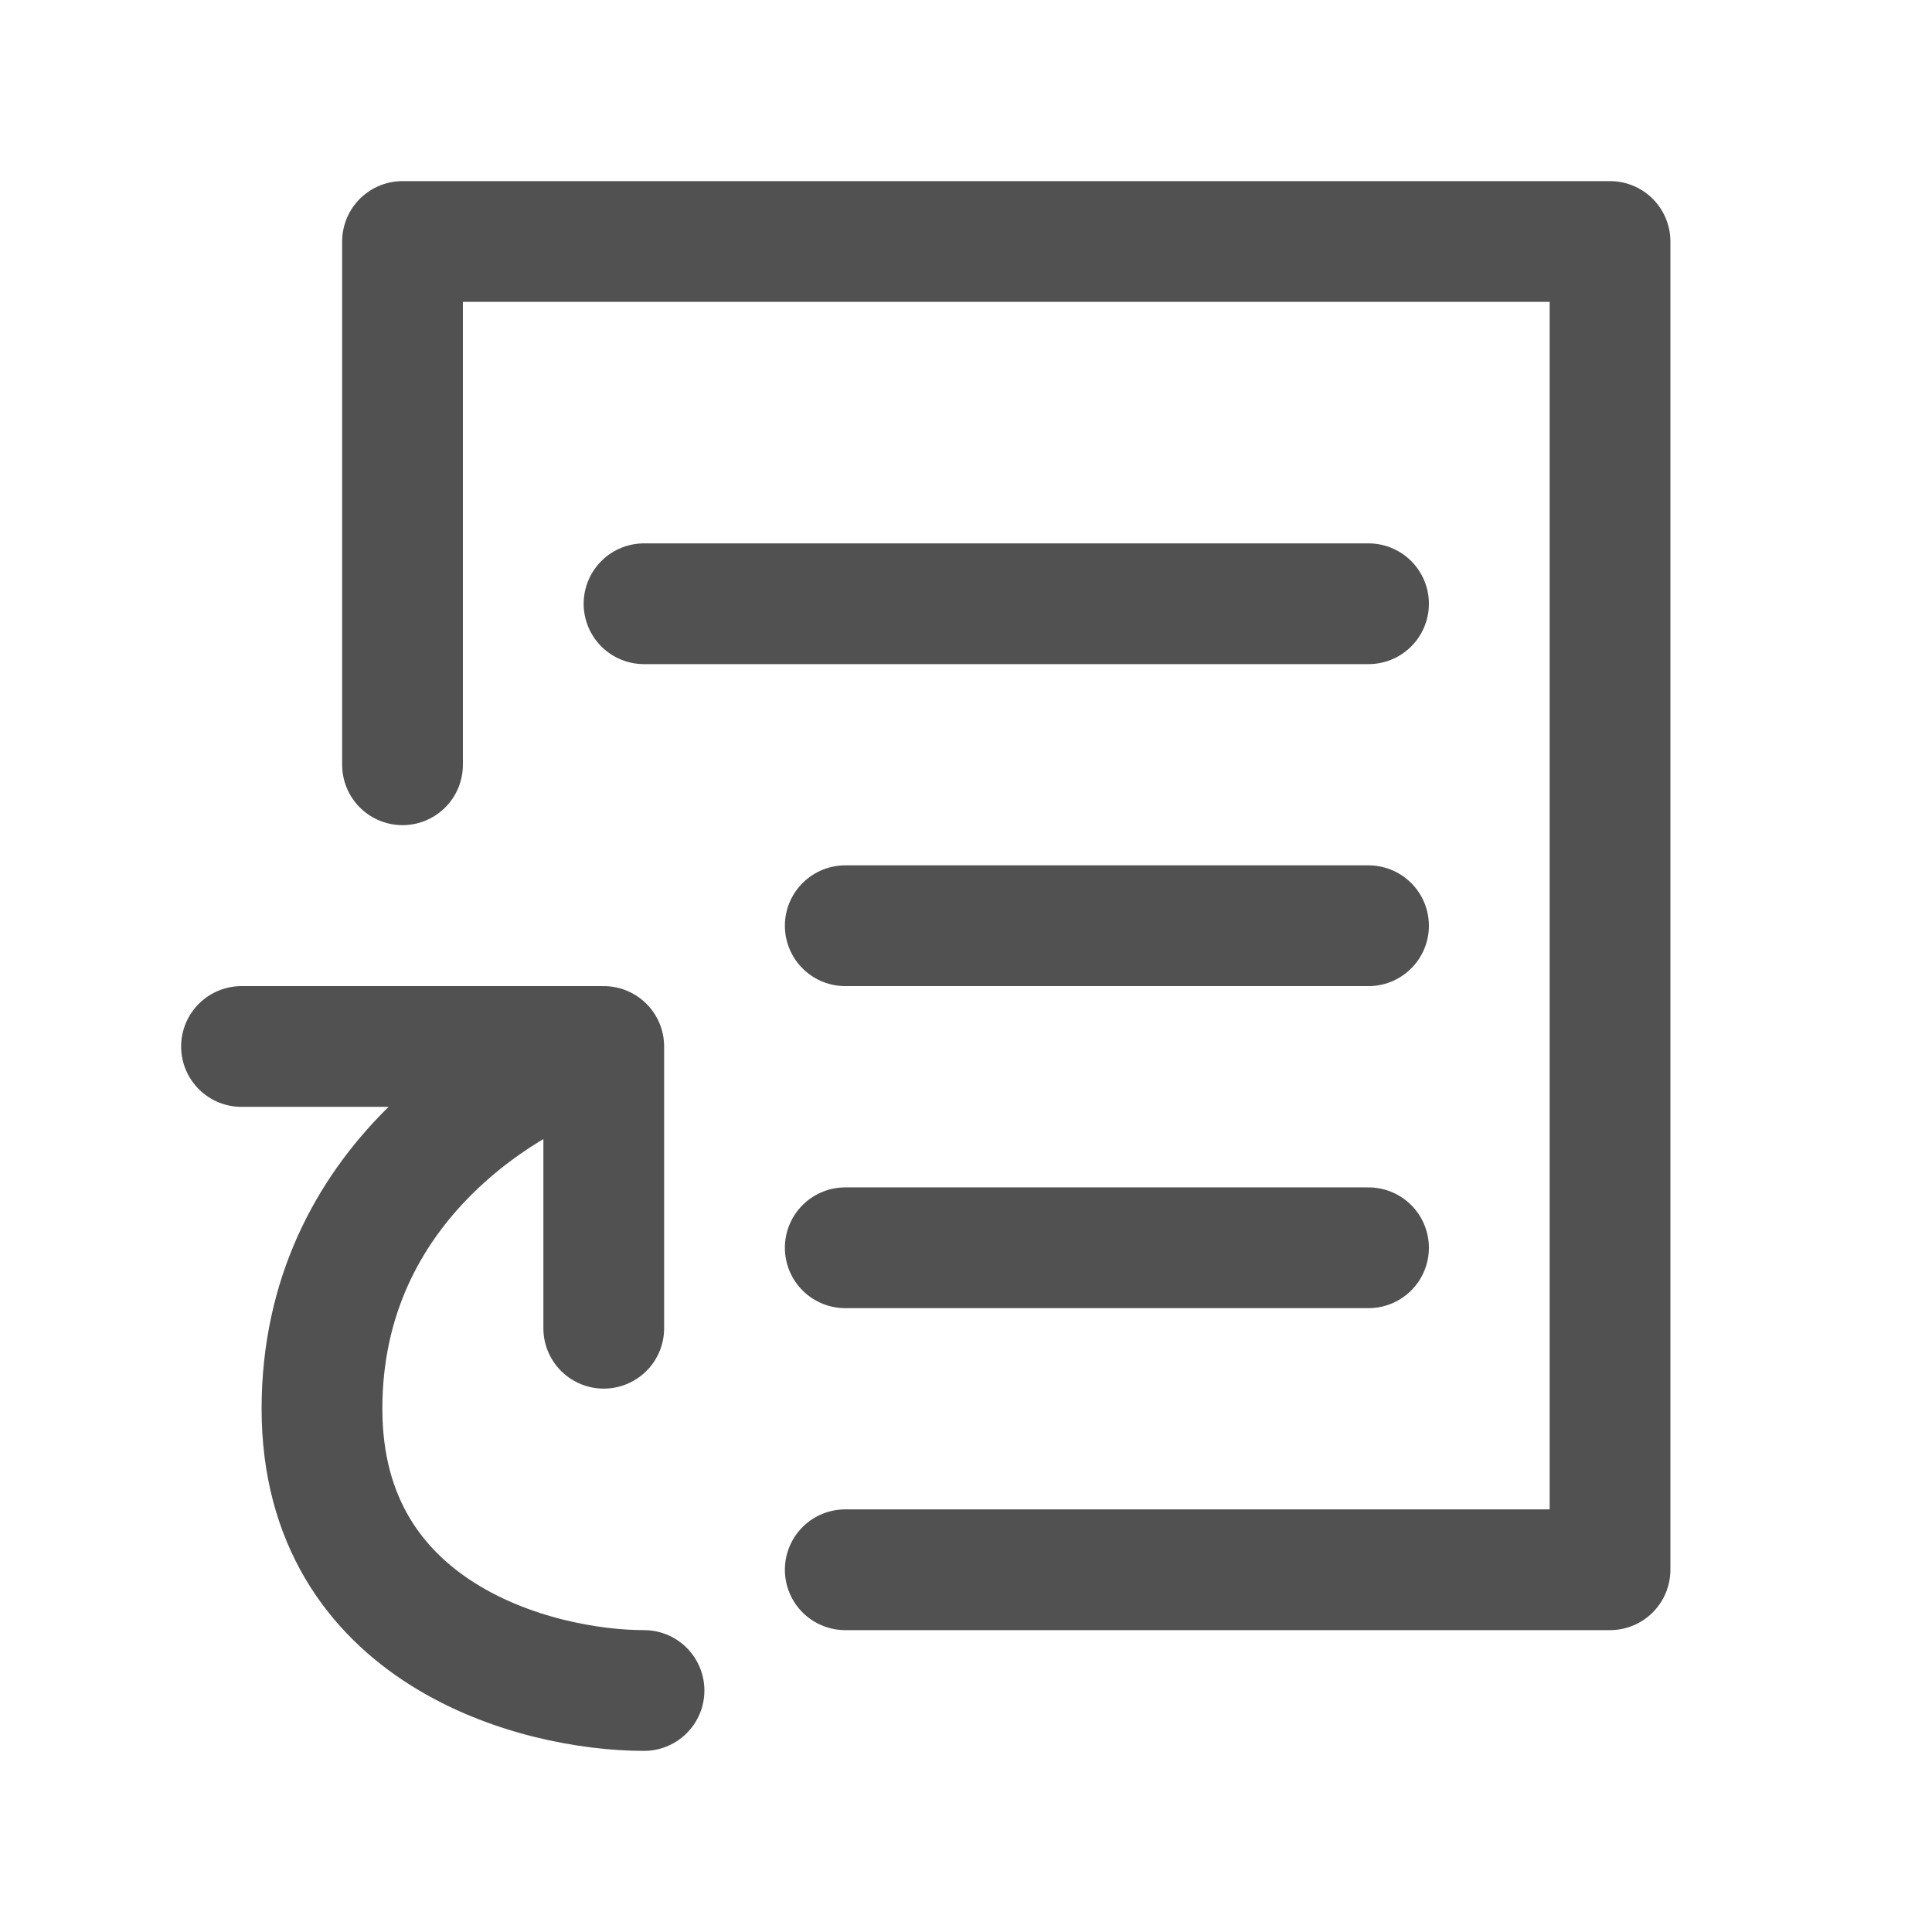<svg width="32" height="32" viewBox="0 0 32 32" fill="none" xmlns="http://www.w3.org/2000/svg">
<path d="M6.667 12.667V4H26.667V26H14M10.667 10H22.667M14 15.333H22.667M14 20.667H22.667M10.667 28C8.889 28 5.333 27.067 5.333 23.333C5.333 19.6 8.444 17.778 10 17.333M10 17.333V22M10 17.333H4" stroke="#515151" stroke-width="2" stroke-linecap="round" stroke-linejoin="round"/>
</svg>
